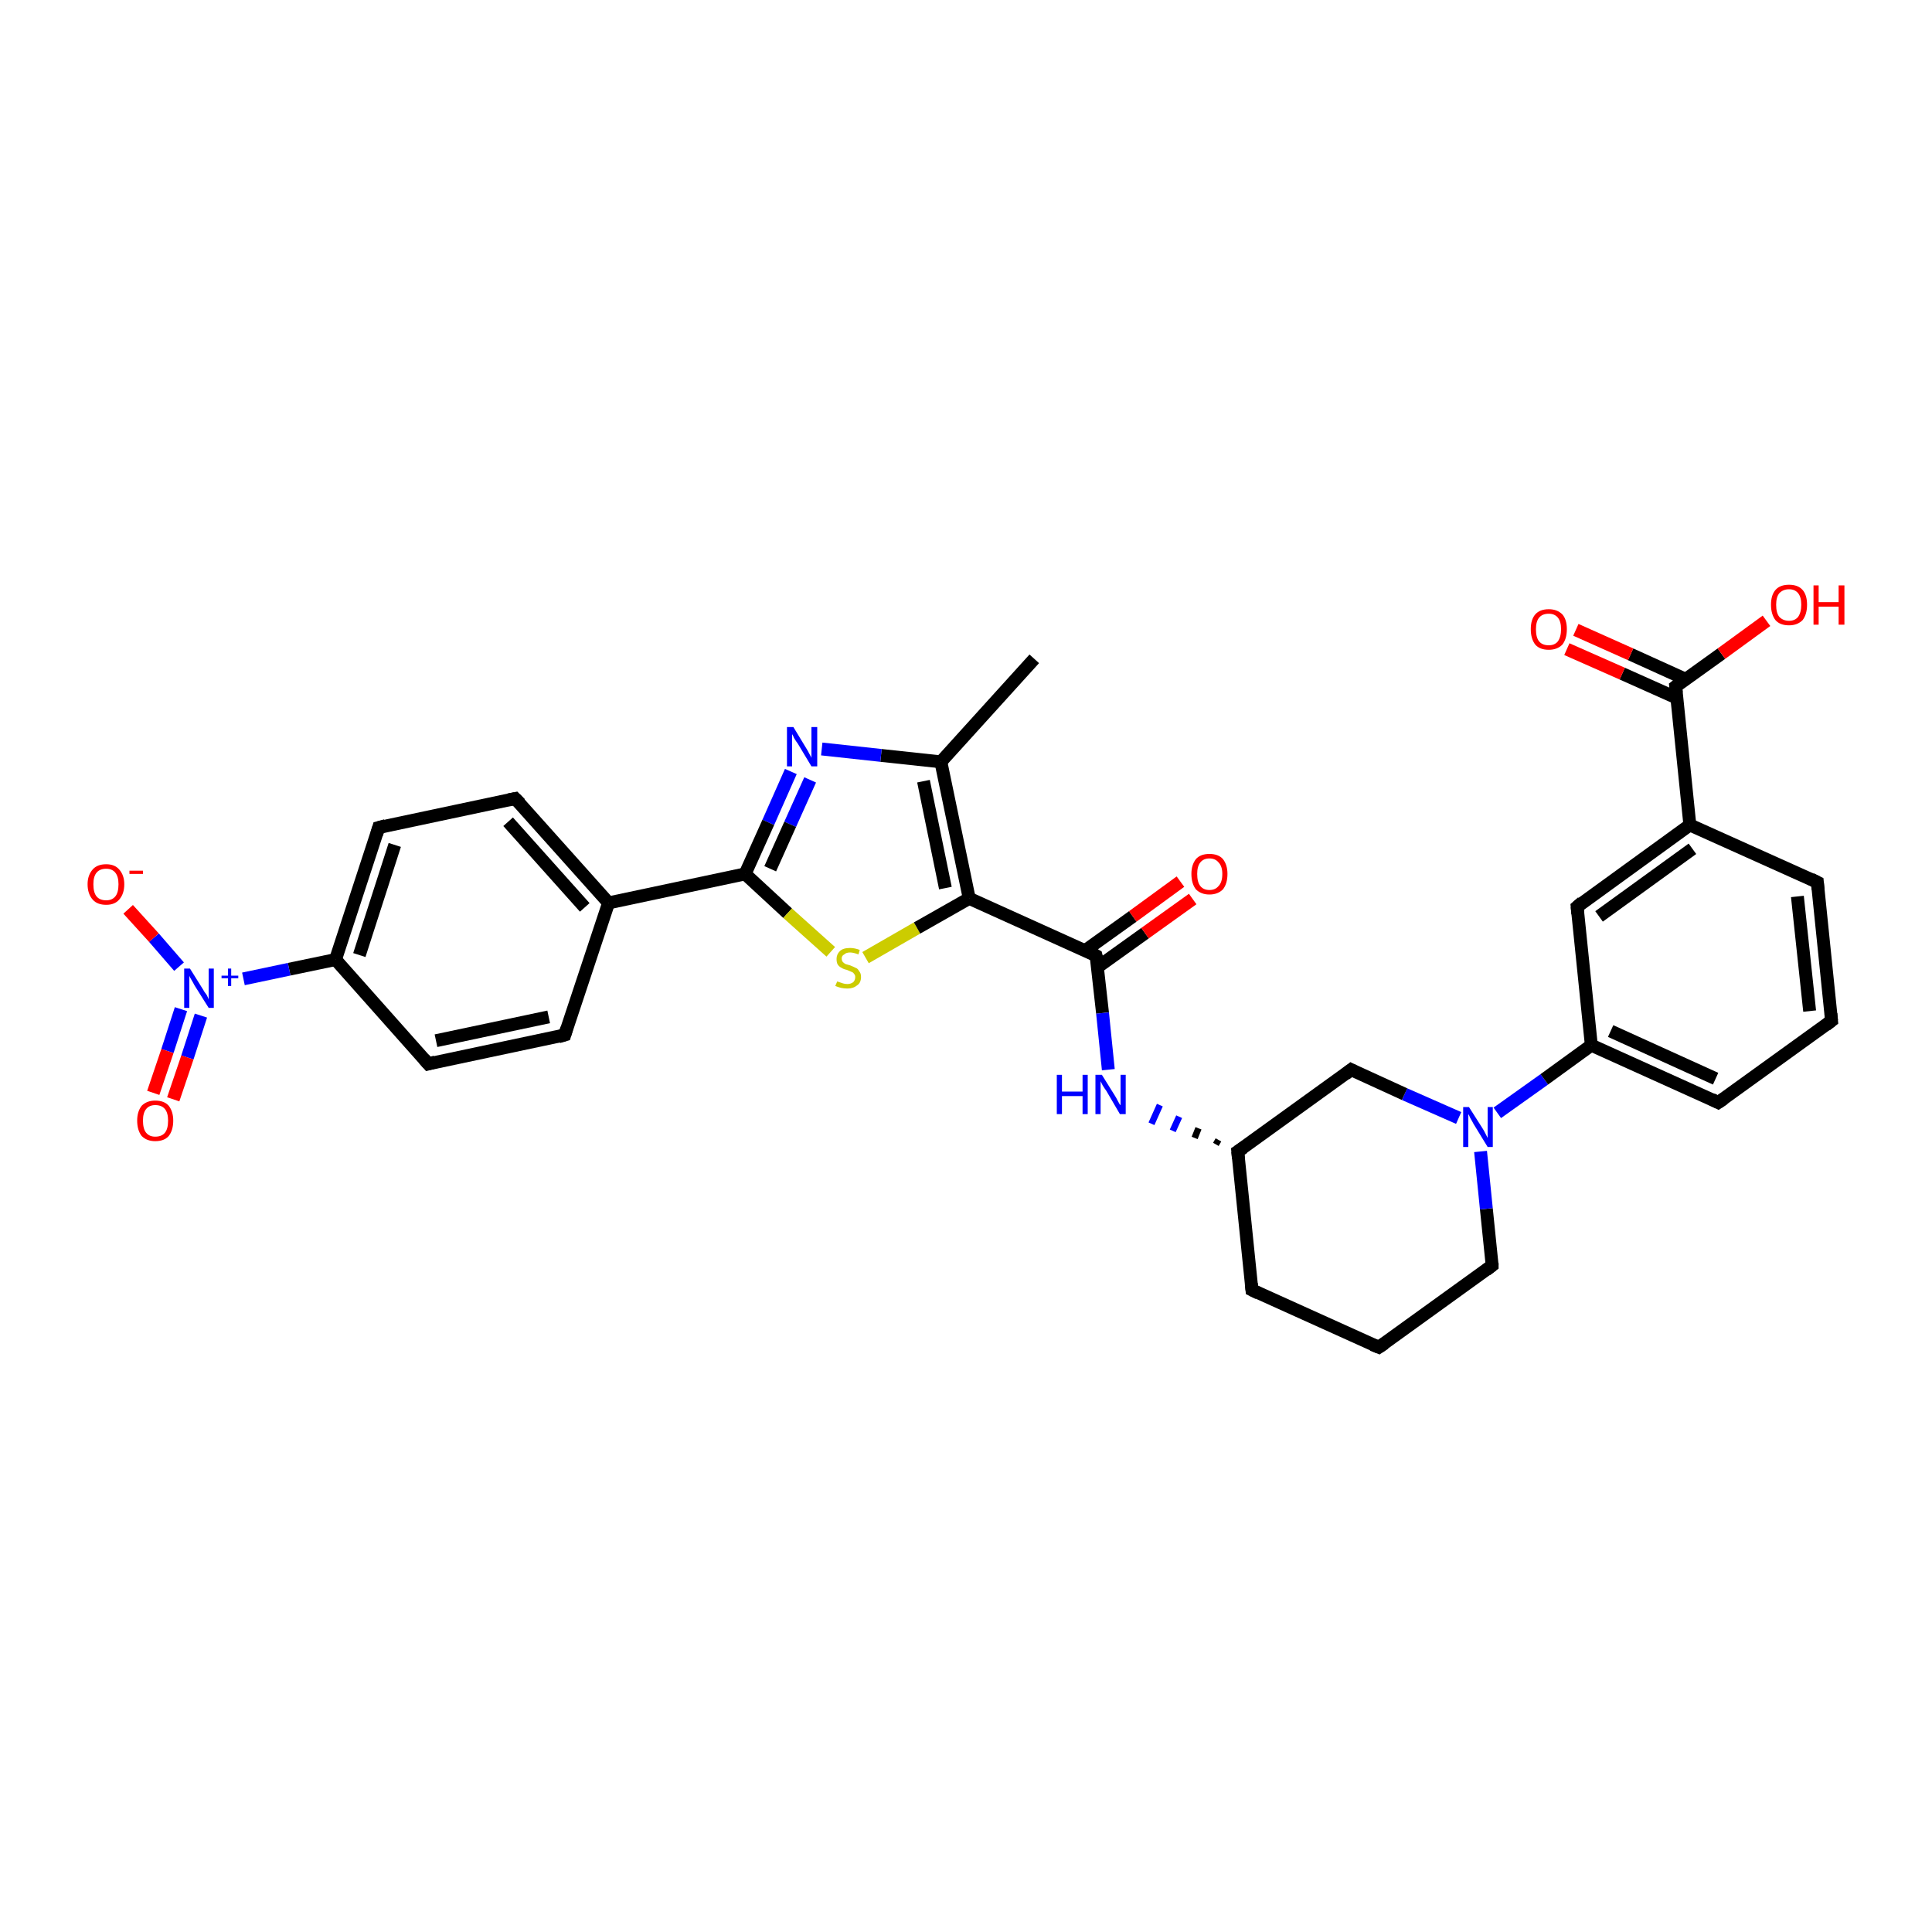 <?xml version='1.0' encoding='iso-8859-1'?>
<svg version='1.1' baseProfile='full'
              xmlns='http://www.w3.org/2000/svg'
                      xmlns:rdkit='http://www.rdkit.org/xml'
                      xmlns:xlink='http://www.w3.org/1999/xlink'
                  xml:space='preserve'
width='300px' height='300px' viewBox='0 0 300 300'>
<!-- END OF HEADER -->
<rect style='opacity:1.0;fill:#FFFFFF;stroke:none' width='300.0' height='300.0' x='0.0' y='0.0'> </rect>
<path class='bond-0 atom-0 atom-1' d='M 160.6,102.3 L 146.1,118.3' style='fill:none;fill-rule:evenodd;stroke:#000000;stroke-width:2.0px;stroke-linecap:butt;stroke-linejoin:miter;stroke-opacity:1' />
<path class='bond-1 atom-1 atom-2' d='M 146.1,118.3 L 136.8,117.3' style='fill:none;fill-rule:evenodd;stroke:#000000;stroke-width:2.0px;stroke-linecap:butt;stroke-linejoin:miter;stroke-opacity:1' />
<path class='bond-1 atom-1 atom-2' d='M 136.8,117.3 L 127.6,116.3' style='fill:none;fill-rule:evenodd;stroke:#0000FF;stroke-width:2.0px;stroke-linecap:butt;stroke-linejoin:miter;stroke-opacity:1' />
<path class='bond-2 atom-2 atom-3' d='M 122.8,119.8 L 119.3,127.7' style='fill:none;fill-rule:evenodd;stroke:#0000FF;stroke-width:2.0px;stroke-linecap:butt;stroke-linejoin:miter;stroke-opacity:1' />
<path class='bond-2 atom-2 atom-3' d='M 119.3,127.7 L 115.7,135.7' style='fill:none;fill-rule:evenodd;stroke:#000000;stroke-width:2.0px;stroke-linecap:butt;stroke-linejoin:miter;stroke-opacity:1' />
<path class='bond-2 atom-2 atom-3' d='M 125.8,121.1 L 122.7,128.0' style='fill:none;fill-rule:evenodd;stroke:#0000FF;stroke-width:2.0px;stroke-linecap:butt;stroke-linejoin:miter;stroke-opacity:1' />
<path class='bond-2 atom-2 atom-3' d='M 122.7,128.0 L 119.6,134.9' style='fill:none;fill-rule:evenodd;stroke:#000000;stroke-width:2.0px;stroke-linecap:butt;stroke-linejoin:miter;stroke-opacity:1' />
<path class='bond-3 atom-3 atom-4' d='M 115.7,135.7 L 122.3,141.8' style='fill:none;fill-rule:evenodd;stroke:#000000;stroke-width:2.0px;stroke-linecap:butt;stroke-linejoin:miter;stroke-opacity:1' />
<path class='bond-3 atom-3 atom-4' d='M 122.3,141.8 L 129.0,147.8' style='fill:none;fill-rule:evenodd;stroke:#CCCC00;stroke-width:2.0px;stroke-linecap:butt;stroke-linejoin:miter;stroke-opacity:1' />
<path class='bond-4 atom-4 atom-5' d='M 134.4,148.7 L 142.4,144.1' style='fill:none;fill-rule:evenodd;stroke:#CCCC00;stroke-width:2.0px;stroke-linecap:butt;stroke-linejoin:miter;stroke-opacity:1' />
<path class='bond-4 atom-4 atom-5' d='M 142.4,144.1 L 150.5,139.5' style='fill:none;fill-rule:evenodd;stroke:#000000;stroke-width:2.0px;stroke-linecap:butt;stroke-linejoin:miter;stroke-opacity:1' />
<path class='bond-5 atom-5 atom-6' d='M 150.5,139.5 L 170.2,148.4' style='fill:none;fill-rule:evenodd;stroke:#000000;stroke-width:2.0px;stroke-linecap:butt;stroke-linejoin:miter;stroke-opacity:1' />
<path class='bond-6 atom-6 atom-7' d='M 170.4,150.2 L 177.8,144.9' style='fill:none;fill-rule:evenodd;stroke:#000000;stroke-width:2.0px;stroke-linecap:butt;stroke-linejoin:miter;stroke-opacity:1' />
<path class='bond-6 atom-6 atom-7' d='M 177.8,144.9 L 185.2,139.6' style='fill:none;fill-rule:evenodd;stroke:#FF0000;stroke-width:2.0px;stroke-linecap:butt;stroke-linejoin:miter;stroke-opacity:1' />
<path class='bond-6 atom-6 atom-7' d='M 168.5,147.6 L 175.9,142.3' style='fill:none;fill-rule:evenodd;stroke:#000000;stroke-width:2.0px;stroke-linecap:butt;stroke-linejoin:miter;stroke-opacity:1' />
<path class='bond-6 atom-6 atom-7' d='M 175.9,142.3 L 183.3,136.9' style='fill:none;fill-rule:evenodd;stroke:#FF0000;stroke-width:2.0px;stroke-linecap:butt;stroke-linejoin:miter;stroke-opacity:1' />
<path class='bond-7 atom-6 atom-8' d='M 170.2,148.4 L 171.2,157.3' style='fill:none;fill-rule:evenodd;stroke:#000000;stroke-width:2.0px;stroke-linecap:butt;stroke-linejoin:miter;stroke-opacity:1' />
<path class='bond-7 atom-6 atom-8' d='M 171.2,157.3 L 172.1,166.1' style='fill:none;fill-rule:evenodd;stroke:#0000FF;stroke-width:2.0px;stroke-linecap:butt;stroke-linejoin:miter;stroke-opacity:1' />
<path class='bond-8 atom-9 atom-8' d='M 189.2,177.0 L 188.8,177.7' style='fill:none;fill-rule:evenodd;stroke:#000000;stroke-width:1.0px;stroke-linecap:butt;stroke-linejoin:miter;stroke-opacity:1' />
<path class='bond-8 atom-9 atom-8' d='M 186.1,175.2 L 185.5,176.7' style='fill:none;fill-rule:evenodd;stroke:#000000;stroke-width:1.0px;stroke-linecap:butt;stroke-linejoin:miter;stroke-opacity:1' />
<path class='bond-8 atom-9 atom-8' d='M 183.1,173.4 L 182.1,175.6' style='fill:none;fill-rule:evenodd;stroke:#0000FF;stroke-width:1.0px;stroke-linecap:butt;stroke-linejoin:miter;stroke-opacity:1' />
<path class='bond-8 atom-9 atom-8' d='M 180.1,171.6 L 178.8,174.5' style='fill:none;fill-rule:evenodd;stroke:#0000FF;stroke-width:1.0px;stroke-linecap:butt;stroke-linejoin:miter;stroke-opacity:1' />
<path class='bond-9 atom-9 atom-10' d='M 192.2,178.8 L 194.4,200.3' style='fill:none;fill-rule:evenodd;stroke:#000000;stroke-width:2.0px;stroke-linecap:butt;stroke-linejoin:miter;stroke-opacity:1' />
<path class='bond-10 atom-10 atom-11' d='M 194.4,200.3 L 214.1,209.2' style='fill:none;fill-rule:evenodd;stroke:#000000;stroke-width:2.0px;stroke-linecap:butt;stroke-linejoin:miter;stroke-opacity:1' />
<path class='bond-11 atom-11 atom-12' d='M 214.1,209.2 L 231.7,196.5' style='fill:none;fill-rule:evenodd;stroke:#000000;stroke-width:2.0px;stroke-linecap:butt;stroke-linejoin:miter;stroke-opacity:1' />
<path class='bond-12 atom-12 atom-13' d='M 231.7,196.5 L 230.8,187.7' style='fill:none;fill-rule:evenodd;stroke:#000000;stroke-width:2.0px;stroke-linecap:butt;stroke-linejoin:miter;stroke-opacity:1' />
<path class='bond-12 atom-12 atom-13' d='M 230.8,187.7 L 229.9,178.8' style='fill:none;fill-rule:evenodd;stroke:#0000FF;stroke-width:2.0px;stroke-linecap:butt;stroke-linejoin:miter;stroke-opacity:1' />
<path class='bond-13 atom-13 atom-14' d='M 226.5,173.6 L 218.1,169.9' style='fill:none;fill-rule:evenodd;stroke:#0000FF;stroke-width:2.0px;stroke-linecap:butt;stroke-linejoin:miter;stroke-opacity:1' />
<path class='bond-13 atom-13 atom-14' d='M 218.1,169.9 L 209.8,166.1' style='fill:none;fill-rule:evenodd;stroke:#000000;stroke-width:2.0px;stroke-linecap:butt;stroke-linejoin:miter;stroke-opacity:1' />
<path class='bond-14 atom-13 atom-15' d='M 232.5,172.8 L 239.8,167.6' style='fill:none;fill-rule:evenodd;stroke:#0000FF;stroke-width:2.0px;stroke-linecap:butt;stroke-linejoin:miter;stroke-opacity:1' />
<path class='bond-14 atom-13 atom-15' d='M 239.8,167.6 L 247.1,162.3' style='fill:none;fill-rule:evenodd;stroke:#000000;stroke-width:2.0px;stroke-linecap:butt;stroke-linejoin:miter;stroke-opacity:1' />
<path class='bond-15 atom-15 atom-16' d='M 247.1,162.3 L 266.8,171.2' style='fill:none;fill-rule:evenodd;stroke:#000000;stroke-width:2.0px;stroke-linecap:butt;stroke-linejoin:miter;stroke-opacity:1' />
<path class='bond-15 atom-15 atom-16' d='M 250.1,160.1 L 266.4,167.5' style='fill:none;fill-rule:evenodd;stroke:#000000;stroke-width:2.0px;stroke-linecap:butt;stroke-linejoin:miter;stroke-opacity:1' />
<path class='bond-16 atom-16 atom-17' d='M 266.8,171.2 L 284.4,158.5' style='fill:none;fill-rule:evenodd;stroke:#000000;stroke-width:2.0px;stroke-linecap:butt;stroke-linejoin:miter;stroke-opacity:1' />
<path class='bond-17 atom-17 atom-18' d='M 284.4,158.5 L 282.2,137.0' style='fill:none;fill-rule:evenodd;stroke:#000000;stroke-width:2.0px;stroke-linecap:butt;stroke-linejoin:miter;stroke-opacity:1' />
<path class='bond-17 atom-17 atom-18' d='M 281.0,157.0 L 279.1,139.2' style='fill:none;fill-rule:evenodd;stroke:#000000;stroke-width:2.0px;stroke-linecap:butt;stroke-linejoin:miter;stroke-opacity:1' />
<path class='bond-18 atom-18 atom-19' d='M 282.2,137.0 L 262.4,128.1' style='fill:none;fill-rule:evenodd;stroke:#000000;stroke-width:2.0px;stroke-linecap:butt;stroke-linejoin:miter;stroke-opacity:1' />
<path class='bond-19 atom-19 atom-20' d='M 262.4,128.1 L 244.9,140.8' style='fill:none;fill-rule:evenodd;stroke:#000000;stroke-width:2.0px;stroke-linecap:butt;stroke-linejoin:miter;stroke-opacity:1' />
<path class='bond-19 atom-19 atom-20' d='M 262.8,131.8 L 248.3,142.3' style='fill:none;fill-rule:evenodd;stroke:#000000;stroke-width:2.0px;stroke-linecap:butt;stroke-linejoin:miter;stroke-opacity:1' />
<path class='bond-20 atom-19 atom-21' d='M 262.4,128.1 L 260.2,106.6' style='fill:none;fill-rule:evenodd;stroke:#000000;stroke-width:2.0px;stroke-linecap:butt;stroke-linejoin:miter;stroke-opacity:1' />
<path class='bond-21 atom-21 atom-22' d='M 260.2,106.6 L 267.3,101.5' style='fill:none;fill-rule:evenodd;stroke:#000000;stroke-width:2.0px;stroke-linecap:butt;stroke-linejoin:miter;stroke-opacity:1' />
<path class='bond-21 atom-21 atom-22' d='M 267.3,101.5 L 274.3,96.4' style='fill:none;fill-rule:evenodd;stroke:#FF0000;stroke-width:2.0px;stroke-linecap:butt;stroke-linejoin:miter;stroke-opacity:1' />
<path class='bond-22 atom-21 atom-23' d='M 261.8,105.5 L 253.2,101.6' style='fill:none;fill-rule:evenodd;stroke:#000000;stroke-width:2.0px;stroke-linecap:butt;stroke-linejoin:miter;stroke-opacity:1' />
<path class='bond-22 atom-21 atom-23' d='M 253.2,101.6 L 244.7,97.8' style='fill:none;fill-rule:evenodd;stroke:#FF0000;stroke-width:2.0px;stroke-linecap:butt;stroke-linejoin:miter;stroke-opacity:1' />
<path class='bond-22 atom-21 atom-23' d='M 260.4,108.4 L 251.9,104.6' style='fill:none;fill-rule:evenodd;stroke:#000000;stroke-width:2.0px;stroke-linecap:butt;stroke-linejoin:miter;stroke-opacity:1' />
<path class='bond-22 atom-21 atom-23' d='M 251.9,104.6 L 243.3,100.8' style='fill:none;fill-rule:evenodd;stroke:#FF0000;stroke-width:2.0px;stroke-linecap:butt;stroke-linejoin:miter;stroke-opacity:1' />
<path class='bond-23 atom-3 atom-24' d='M 115.7,135.7 L 94.5,140.2' style='fill:none;fill-rule:evenodd;stroke:#000000;stroke-width:2.0px;stroke-linecap:butt;stroke-linejoin:miter;stroke-opacity:1' />
<path class='bond-24 atom-24 atom-25' d='M 94.5,140.2 L 80.0,124.0' style='fill:none;fill-rule:evenodd;stroke:#000000;stroke-width:2.0px;stroke-linecap:butt;stroke-linejoin:miter;stroke-opacity:1' />
<path class='bond-24 atom-24 atom-25' d='M 90.8,140.9 L 78.9,127.6' style='fill:none;fill-rule:evenodd;stroke:#000000;stroke-width:2.0px;stroke-linecap:butt;stroke-linejoin:miter;stroke-opacity:1' />
<path class='bond-25 atom-25 atom-26' d='M 80.0,124.0 L 58.8,128.5' style='fill:none;fill-rule:evenodd;stroke:#000000;stroke-width:2.0px;stroke-linecap:butt;stroke-linejoin:miter;stroke-opacity:1' />
<path class='bond-26 atom-26 atom-27' d='M 58.8,128.5 L 52.1,149.0' style='fill:none;fill-rule:evenodd;stroke:#000000;stroke-width:2.0px;stroke-linecap:butt;stroke-linejoin:miter;stroke-opacity:1' />
<path class='bond-26 atom-26 atom-27' d='M 61.3,131.2 L 55.8,148.3' style='fill:none;fill-rule:evenodd;stroke:#000000;stroke-width:2.0px;stroke-linecap:butt;stroke-linejoin:miter;stroke-opacity:1' />
<path class='bond-27 atom-27 atom-28' d='M 52.1,149.0 L 66.5,165.2' style='fill:none;fill-rule:evenodd;stroke:#000000;stroke-width:2.0px;stroke-linecap:butt;stroke-linejoin:miter;stroke-opacity:1' />
<path class='bond-28 atom-28 atom-29' d='M 66.5,165.2 L 87.7,160.7' style='fill:none;fill-rule:evenodd;stroke:#000000;stroke-width:2.0px;stroke-linecap:butt;stroke-linejoin:miter;stroke-opacity:1' />
<path class='bond-28 atom-28 atom-29' d='M 67.7,161.6 L 85.2,157.9' style='fill:none;fill-rule:evenodd;stroke:#000000;stroke-width:2.0px;stroke-linecap:butt;stroke-linejoin:miter;stroke-opacity:1' />
<path class='bond-29 atom-27 atom-30' d='M 52.1,149.0 L 44.9,150.5' style='fill:none;fill-rule:evenodd;stroke:#000000;stroke-width:2.0px;stroke-linecap:butt;stroke-linejoin:miter;stroke-opacity:1' />
<path class='bond-29 atom-27 atom-30' d='M 44.9,150.5 L 37.8,152.0' style='fill:none;fill-rule:evenodd;stroke:#0000FF;stroke-width:2.0px;stroke-linecap:butt;stroke-linejoin:miter;stroke-opacity:1' />
<path class='bond-30 atom-30 atom-31' d='M 27.8,150.1 L 23.9,145.6' style='fill:none;fill-rule:evenodd;stroke:#0000FF;stroke-width:2.0px;stroke-linecap:butt;stroke-linejoin:miter;stroke-opacity:1' />
<path class='bond-30 atom-30 atom-31' d='M 23.9,145.6 L 19.9,141.2' style='fill:none;fill-rule:evenodd;stroke:#FF0000;stroke-width:2.0px;stroke-linecap:butt;stroke-linejoin:miter;stroke-opacity:1' />
<path class='bond-31 atom-30 atom-32' d='M 28.1,156.7 L 26.0,163.2' style='fill:none;fill-rule:evenodd;stroke:#0000FF;stroke-width:2.0px;stroke-linecap:butt;stroke-linejoin:miter;stroke-opacity:1' />
<path class='bond-31 atom-30 atom-32' d='M 26.0,163.2 L 23.8,169.7' style='fill:none;fill-rule:evenodd;stroke:#FF0000;stroke-width:2.0px;stroke-linecap:butt;stroke-linejoin:miter;stroke-opacity:1' />
<path class='bond-31 atom-30 atom-32' d='M 31.2,157.7 L 29.1,164.2' style='fill:none;fill-rule:evenodd;stroke:#0000FF;stroke-width:2.0px;stroke-linecap:butt;stroke-linejoin:miter;stroke-opacity:1' />
<path class='bond-31 atom-30 atom-32' d='M 29.1,164.2 L 26.9,170.7' style='fill:none;fill-rule:evenodd;stroke:#FF0000;stroke-width:2.0px;stroke-linecap:butt;stroke-linejoin:miter;stroke-opacity:1' />
<path class='bond-32 atom-5 atom-1' d='M 150.5,139.5 L 146.1,118.3' style='fill:none;fill-rule:evenodd;stroke:#000000;stroke-width:2.0px;stroke-linecap:butt;stroke-linejoin:miter;stroke-opacity:1' />
<path class='bond-32 atom-5 atom-1' d='M 146.8,137.9 L 143.4,121.3' style='fill:none;fill-rule:evenodd;stroke:#000000;stroke-width:2.0px;stroke-linecap:butt;stroke-linejoin:miter;stroke-opacity:1' />
<path class='bond-33 atom-14 atom-9' d='M 209.8,166.1 L 192.2,178.8' style='fill:none;fill-rule:evenodd;stroke:#000000;stroke-width:2.0px;stroke-linecap:butt;stroke-linejoin:miter;stroke-opacity:1' />
<path class='bond-34 atom-20 atom-15' d='M 244.9,140.8 L 247.1,162.3' style='fill:none;fill-rule:evenodd;stroke:#000000;stroke-width:2.0px;stroke-linecap:butt;stroke-linejoin:miter;stroke-opacity:1' />
<path class='bond-35 atom-29 atom-24' d='M 87.7,160.7 L 94.5,140.2' style='fill:none;fill-rule:evenodd;stroke:#000000;stroke-width:2.0px;stroke-linecap:butt;stroke-linejoin:miter;stroke-opacity:1' />
<path d='M 169.3,147.9 L 170.2,148.4 L 170.3,148.8' style='fill:none;stroke:#000000;stroke-width:2.0px;stroke-linecap:butt;stroke-linejoin:miter;stroke-opacity:1;' />
<path d='M 192.3,179.9 L 192.2,178.8 L 193.1,178.2' style='fill:none;stroke:#000000;stroke-width:2.0px;stroke-linecap:butt;stroke-linejoin:miter;stroke-opacity:1;' />
<path d='M 194.3,199.3 L 194.4,200.3 L 195.4,200.8' style='fill:none;stroke:#000000;stroke-width:2.0px;stroke-linecap:butt;stroke-linejoin:miter;stroke-opacity:1;' />
<path d='M 213.1,208.8 L 214.1,209.2 L 215.0,208.6' style='fill:none;stroke:#000000;stroke-width:2.0px;stroke-linecap:butt;stroke-linejoin:miter;stroke-opacity:1;' />
<path d='M 230.8,197.2 L 231.7,196.5 L 231.7,196.1' style='fill:none;stroke:#000000;stroke-width:2.0px;stroke-linecap:butt;stroke-linejoin:miter;stroke-opacity:1;' />
<path d='M 210.2,166.3 L 209.8,166.1 L 208.9,166.8' style='fill:none;stroke:#000000;stroke-width:2.0px;stroke-linecap:butt;stroke-linejoin:miter;stroke-opacity:1;' />
<path d='M 265.8,170.7 L 266.8,171.2 L 267.7,170.6' style='fill:none;stroke:#000000;stroke-width:2.0px;stroke-linecap:butt;stroke-linejoin:miter;stroke-opacity:1;' />
<path d='M 283.5,159.2 L 284.4,158.5 L 284.3,157.4' style='fill:none;stroke:#000000;stroke-width:2.0px;stroke-linecap:butt;stroke-linejoin:miter;stroke-opacity:1;' />
<path d='M 282.3,138.1 L 282.2,137.0 L 281.2,136.5' style='fill:none;stroke:#000000;stroke-width:2.0px;stroke-linecap:butt;stroke-linejoin:miter;stroke-opacity:1;' />
<path d='M 245.7,140.1 L 244.9,140.8 L 245.0,141.9' style='fill:none;stroke:#000000;stroke-width:2.0px;stroke-linecap:butt;stroke-linejoin:miter;stroke-opacity:1;' />
<path d='M 260.3,107.6 L 260.2,106.6 L 260.6,106.3' style='fill:none;stroke:#000000;stroke-width:2.0px;stroke-linecap:butt;stroke-linejoin:miter;stroke-opacity:1;' />
<path d='M 80.8,124.8 L 80.0,124.0 L 79.0,124.2' style='fill:none;stroke:#000000;stroke-width:2.0px;stroke-linecap:butt;stroke-linejoin:miter;stroke-opacity:1;' />
<path d='M 59.9,128.2 L 58.8,128.5 L 58.5,129.5' style='fill:none;stroke:#000000;stroke-width:2.0px;stroke-linecap:butt;stroke-linejoin:miter;stroke-opacity:1;' />
<path d='M 65.8,164.4 L 66.5,165.2 L 67.6,164.9' style='fill:none;stroke:#000000;stroke-width:2.0px;stroke-linecap:butt;stroke-linejoin:miter;stroke-opacity:1;' />
<path d='M 86.7,161.0 L 87.7,160.7 L 88.0,159.7' style='fill:none;stroke:#000000;stroke-width:2.0px;stroke-linecap:butt;stroke-linejoin:miter;stroke-opacity:1;' />
<path class='atom-2' d='M 123.2 112.9
L 125.2 116.2
Q 125.4 116.5, 125.7 117.1
Q 126.0 117.6, 126.0 117.7
L 126.0 112.9
L 126.9 112.9
L 126.9 119.0
L 126.0 119.0
L 123.9 115.5
Q 123.6 115.1, 123.3 114.6
Q 123.1 114.1, 123.0 114.0
L 123.0 119.0
L 122.2 119.0
L 122.2 112.9
L 123.2 112.9
' fill='#0000FF'/>
<path class='atom-4' d='M 130.0 152.4
Q 130.0 152.4, 130.3 152.5
Q 130.6 152.6, 130.9 152.7
Q 131.2 152.8, 131.6 152.8
Q 132.1 152.8, 132.5 152.5
Q 132.8 152.2, 132.8 151.7
Q 132.8 151.4, 132.6 151.2
Q 132.5 151.0, 132.2 150.9
Q 132.0 150.8, 131.5 150.6
Q 131.0 150.5, 130.7 150.3
Q 130.3 150.1, 130.1 149.8
Q 129.9 149.5, 129.9 148.9
Q 129.9 148.2, 130.4 147.7
Q 130.9 147.2, 132.0 147.2
Q 132.7 147.2, 133.5 147.5
L 133.3 148.2
Q 132.5 147.9, 132.0 147.9
Q 131.4 147.9, 131.1 148.2
Q 130.7 148.4, 130.7 148.8
Q 130.7 149.2, 130.9 149.4
Q 131.1 149.6, 131.3 149.7
Q 131.6 149.8, 132.0 149.9
Q 132.5 150.1, 132.9 150.3
Q 133.2 150.4, 133.4 150.8
Q 133.7 151.1, 133.7 151.7
Q 133.7 152.6, 133.1 153.0
Q 132.5 153.5, 131.6 153.5
Q 131.1 153.5, 130.6 153.4
Q 130.2 153.3, 129.7 153.1
L 130.0 152.4
' fill='#CCCC00'/>
<path class='atom-7' d='M 185.0 135.7
Q 185.0 134.3, 185.7 133.4
Q 186.4 132.6, 187.8 132.6
Q 189.2 132.6, 189.9 133.4
Q 190.6 134.3, 190.6 135.7
Q 190.6 137.2, 189.9 138.1
Q 189.1 138.9, 187.8 138.9
Q 186.5 138.9, 185.7 138.1
Q 185.0 137.2, 185.0 135.7
M 187.8 138.2
Q 188.7 138.2, 189.2 137.6
Q 189.8 137.0, 189.8 135.7
Q 189.8 134.5, 189.2 133.9
Q 188.7 133.3, 187.8 133.3
Q 186.9 133.3, 186.4 133.9
Q 185.9 134.5, 185.9 135.7
Q 185.9 137.0, 186.4 137.6
Q 186.9 138.2, 187.8 138.2
' fill='#FF0000'/>
<path class='atom-8' d='M 164.1 166.9
L 164.9 166.9
L 164.9 169.5
L 168.1 169.5
L 168.1 166.9
L 168.9 166.9
L 168.9 173.0
L 168.1 173.0
L 168.1 170.2
L 164.9 170.2
L 164.9 173.0
L 164.1 173.0
L 164.1 166.9
' fill='#0000FF'/>
<path class='atom-8' d='M 171.1 166.9
L 173.1 170.1
Q 173.3 170.4, 173.6 171.0
Q 173.9 171.6, 174.0 171.6
L 174.0 166.9
L 174.8 166.9
L 174.8 173.0
L 173.9 173.0
L 171.8 169.4
Q 171.5 169.0, 171.2 168.5
Q 171.0 168.1, 170.9 167.9
L 170.9 173.0
L 170.1 173.0
L 170.1 166.9
L 171.1 166.9
' fill='#0000FF'/>
<path class='atom-13' d='M 228.1 171.9
L 230.2 175.2
Q 230.4 175.5, 230.7 176.1
Q 231.0 176.7, 231.0 176.7
L 231.0 171.9
L 231.8 171.9
L 231.8 178.1
L 231.0 178.1
L 228.8 174.5
Q 228.6 174.1, 228.3 173.6
Q 228.1 173.1, 228.0 173.0
L 228.0 178.1
L 227.2 178.1
L 227.2 171.9
L 228.1 171.9
' fill='#0000FF'/>
<path class='atom-22' d='M 275.0 93.9
Q 275.0 92.4, 275.7 91.6
Q 276.4 90.8, 277.8 90.8
Q 279.2 90.8, 279.9 91.6
Q 280.6 92.4, 280.6 93.9
Q 280.6 95.4, 279.9 96.3
Q 279.1 97.1, 277.8 97.1
Q 276.4 97.1, 275.7 96.3
Q 275.0 95.4, 275.0 93.9
M 277.8 96.4
Q 278.7 96.4, 279.2 95.8
Q 279.7 95.1, 279.7 93.9
Q 279.7 92.7, 279.2 92.1
Q 278.7 91.5, 277.8 91.5
Q 276.9 91.5, 276.3 92.1
Q 275.8 92.7, 275.8 93.9
Q 275.8 95.2, 276.3 95.8
Q 276.9 96.4, 277.8 96.4
' fill='#FF0000'/>
<path class='atom-22' d='M 281.6 90.9
L 282.4 90.9
L 282.4 93.5
L 285.5 93.5
L 285.5 90.9
L 286.4 90.9
L 286.4 97.0
L 285.5 97.0
L 285.5 94.2
L 282.4 94.2
L 282.4 97.0
L 281.6 97.0
L 281.6 90.9
' fill='#FF0000'/>
<path class='atom-23' d='M 237.7 97.7
Q 237.7 96.2, 238.4 95.4
Q 239.1 94.6, 240.5 94.6
Q 241.8 94.6, 242.6 95.4
Q 243.3 96.2, 243.3 97.7
Q 243.3 99.2, 242.6 100.1
Q 241.8 100.9, 240.5 100.9
Q 239.1 100.9, 238.4 100.1
Q 237.7 99.2, 237.7 97.7
M 240.5 100.2
Q 241.4 100.2, 241.9 99.6
Q 242.4 98.9, 242.4 97.7
Q 242.4 96.5, 241.9 95.9
Q 241.4 95.3, 240.5 95.3
Q 239.5 95.3, 239.0 95.9
Q 238.5 96.5, 238.5 97.7
Q 238.5 99.0, 239.0 99.6
Q 239.5 100.2, 240.5 100.2
' fill='#FF0000'/>
<path class='atom-30' d='M 29.5 150.4
L 31.5 153.6
Q 31.7 154.0, 32.1 154.5
Q 32.4 155.1, 32.4 155.2
L 32.4 150.4
L 33.2 150.4
L 33.2 156.5
L 32.4 156.5
L 30.2 153.0
Q 30.0 152.6, 29.7 152.1
Q 29.4 151.6, 29.4 151.5
L 29.4 156.5
L 28.6 156.5
L 28.6 150.4
L 29.5 150.4
' fill='#0000FF'/>
<path class='atom-30' d='M 34.4 151.5
L 35.4 151.5
L 35.4 150.4
L 35.9 150.4
L 35.9 151.5
L 37.0 151.5
L 37.0 151.9
L 35.9 151.9
L 35.9 153.1
L 35.4 153.1
L 35.4 151.9
L 34.4 151.9
L 34.4 151.5
' fill='#0000FF'/>
<path class='atom-31' d='M 13.6 137.3
Q 13.6 135.9, 14.4 135.0
Q 15.1 134.2, 16.5 134.2
Q 17.8 134.2, 18.5 135.0
Q 19.3 135.9, 19.3 137.3
Q 19.3 138.8, 18.5 139.7
Q 17.8 140.5, 16.5 140.5
Q 15.1 140.5, 14.4 139.7
Q 13.6 138.8, 13.6 137.3
M 16.5 139.8
Q 17.4 139.8, 17.9 139.2
Q 18.4 138.6, 18.4 137.3
Q 18.4 136.1, 17.9 135.5
Q 17.4 134.9, 16.5 134.9
Q 15.5 134.9, 15.0 135.5
Q 14.5 136.1, 14.5 137.3
Q 14.5 138.6, 15.0 139.2
Q 15.5 139.8, 16.5 139.8
' fill='#FF0000'/>
<path class='atom-31' d='M 20.1 135.2
L 22.2 135.2
L 22.2 135.7
L 20.1 135.7
L 20.1 135.2
' fill='#FF0000'/>
<path class='atom-32' d='M 21.3 174.0
Q 21.3 172.6, 22.0 171.7
Q 22.8 170.9, 24.1 170.9
Q 25.5 170.9, 26.2 171.7
Q 26.9 172.6, 26.9 174.0
Q 26.9 175.5, 26.2 176.4
Q 25.5 177.2, 24.1 177.2
Q 22.8 177.2, 22.0 176.4
Q 21.3 175.5, 21.3 174.0
M 24.1 176.5
Q 25.1 176.5, 25.6 175.9
Q 26.1 175.3, 26.1 174.0
Q 26.1 172.8, 25.6 172.2
Q 25.1 171.6, 24.1 171.6
Q 23.2 171.6, 22.7 172.2
Q 22.2 172.8, 22.2 174.0
Q 22.2 175.3, 22.7 175.9
Q 23.2 176.5, 24.1 176.5
' fill='#FF0000'/>
</svg>
